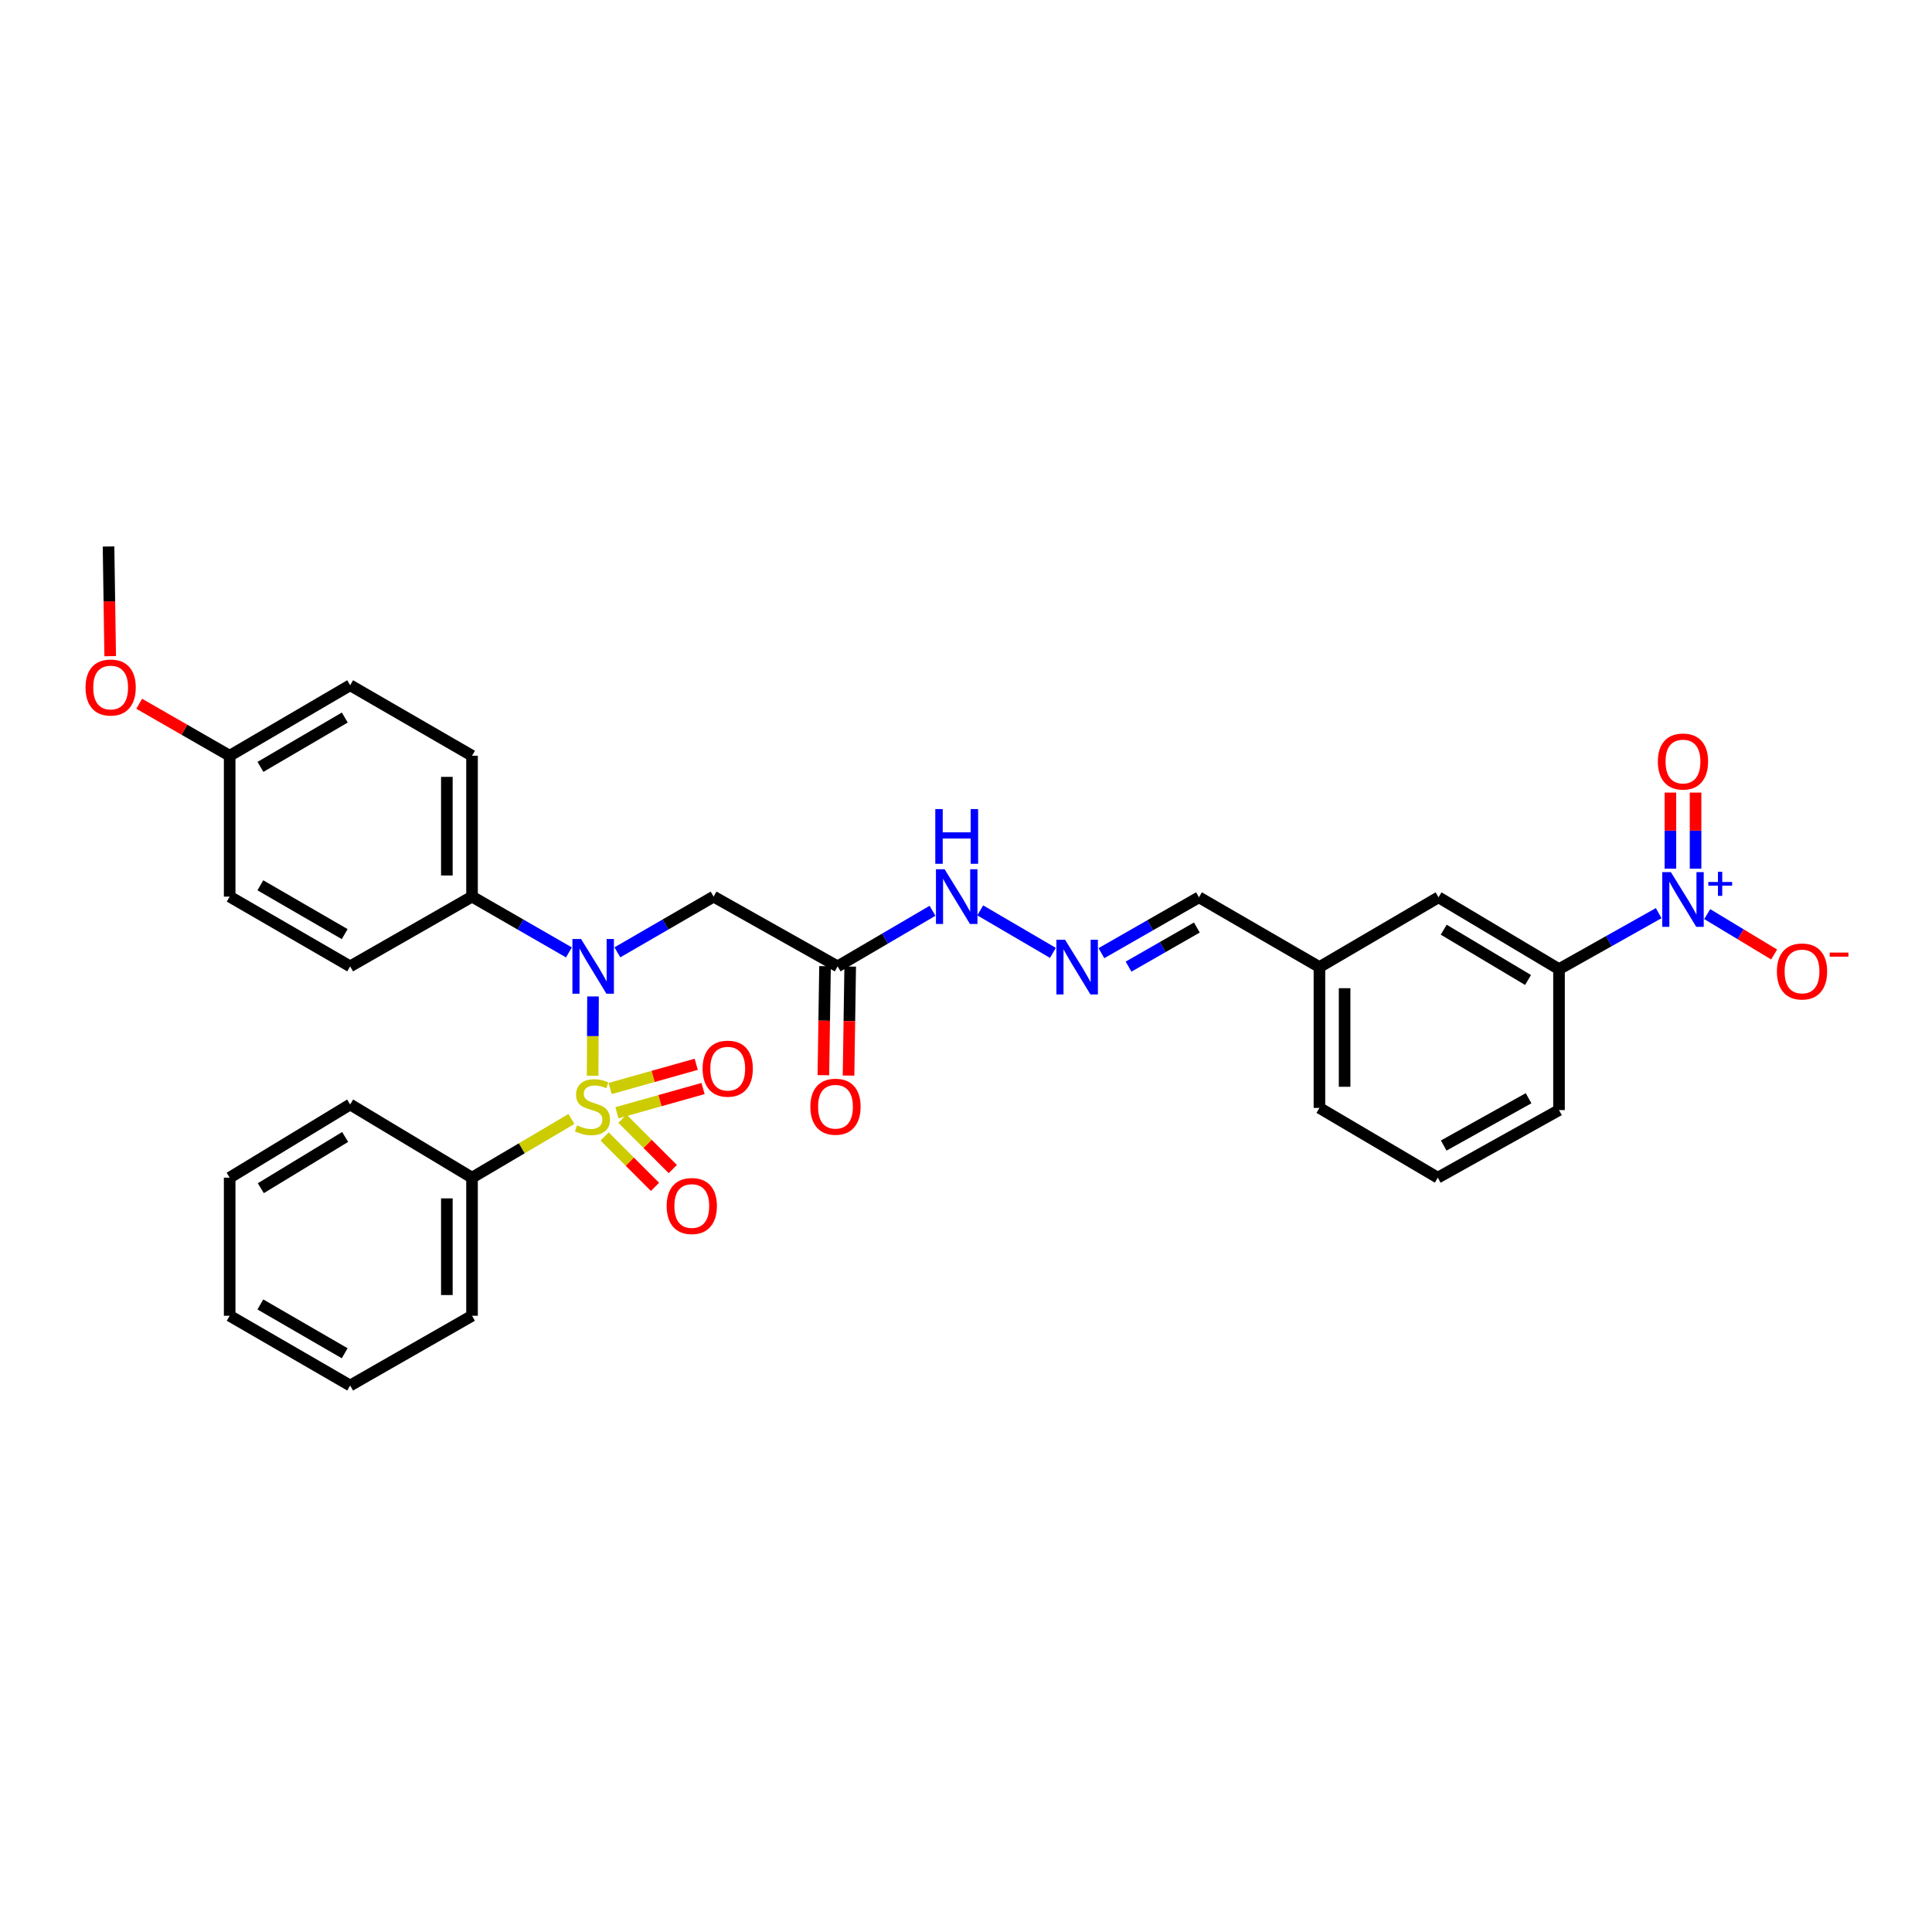 <?xml version='1.0' encoding='iso-8859-1'?>
<svg version='1.1' baseProfile='full'
              xmlns='http://www.w3.org/2000/svg'
                      xmlns:rdkit='http://www.rdkit.org/xml'
                      xmlns:xlink='http://www.w3.org/1999/xlink'
                  xml:space='preserve'
width='1000px' height='1000px' viewBox='0 0 1000 1000'>
<!-- END OF HEADER -->
<rect style='opacity:1.0;fill:#FFFFFF;stroke:none' width='1000' height='1000' x='0' y='0'> </rect>
<path class='bond-0' d='M 306.742,556.818 L 306.842,536.291' style='fill:none;fill-rule:evenodd;stroke:#CCCC00;stroke-width:6px;stroke-linecap:butt;stroke-linejoin:miter;stroke-opacity:1' />
<path class='bond-0' d='M 306.842,536.291 L 306.943,515.764' style='fill:none;fill-rule:evenodd;stroke:#0000FF;stroke-width:6px;stroke-linecap:butt;stroke-linejoin:miter;stroke-opacity:1' />
<path class='bond-5' d='M 312.955,588.255 L 325.991,601.291' style='fill:none;fill-rule:evenodd;stroke:#CCCC00;stroke-width:6px;stroke-linecap:butt;stroke-linejoin:miter;stroke-opacity:1' />
<path class='bond-5' d='M 325.991,601.291 L 339.027,614.327' style='fill:none;fill-rule:evenodd;stroke:#FF0000;stroke-width:6px;stroke-linecap:butt;stroke-linejoin:miter;stroke-opacity:1' />
<path class='bond-5' d='M 322.167,579.043 L 335.203,592.079' style='fill:none;fill-rule:evenodd;stroke:#CCCC00;stroke-width:6px;stroke-linecap:butt;stroke-linejoin:miter;stroke-opacity:1' />
<path class='bond-5' d='M 335.203,592.079 L 348.239,605.115' style='fill:none;fill-rule:evenodd;stroke:#FF0000;stroke-width:6px;stroke-linecap:butt;stroke-linejoin:miter;stroke-opacity:1' />
<path class='bond-6' d='M 319.326,575.956 L 341.61,569.687' style='fill:none;fill-rule:evenodd;stroke:#CCCC00;stroke-width:6px;stroke-linecap:butt;stroke-linejoin:miter;stroke-opacity:1' />
<path class='bond-6' d='M 341.61,569.687 L 363.895,563.418' style='fill:none;fill-rule:evenodd;stroke:#FF0000;stroke-width:6px;stroke-linecap:butt;stroke-linejoin:miter;stroke-opacity:1' />
<path class='bond-6' d='M 315.798,563.416 L 338.082,557.146' style='fill:none;fill-rule:evenodd;stroke:#CCCC00;stroke-width:6px;stroke-linecap:butt;stroke-linejoin:miter;stroke-opacity:1' />
<path class='bond-6' d='M 338.082,557.146 L 360.367,550.877' style='fill:none;fill-rule:evenodd;stroke:#FF0000;stroke-width:6px;stroke-linecap:butt;stroke-linejoin:miter;stroke-opacity:1' />
<path class='bond-7' d='M 295.774,579.18 L 270.047,594.368' style='fill:none;fill-rule:evenodd;stroke:#CCCC00;stroke-width:6px;stroke-linecap:butt;stroke-linejoin:miter;stroke-opacity:1' />
<path class='bond-7' d='M 270.047,594.368 L 244.32,609.555' style='fill:none;fill-rule:evenodd;stroke:#000000;stroke-width:6px;stroke-linecap:butt;stroke-linejoin:miter;stroke-opacity:1' />
<path class='bond-2' d='M 319.56,492.926 L 344.461,478.507' style='fill:none;fill-rule:evenodd;stroke:#0000FF;stroke-width:6px;stroke-linecap:butt;stroke-linejoin:miter;stroke-opacity:1' />
<path class='bond-2' d='M 344.461,478.507 L 369.363,464.087' style='fill:none;fill-rule:evenodd;stroke:#000000;stroke-width:6px;stroke-linecap:butt;stroke-linejoin:miter;stroke-opacity:1' />
<path class='bond-8' d='M 294.47,492.963 L 269.395,478.525' style='fill:none;fill-rule:evenodd;stroke:#0000FF;stroke-width:6px;stroke-linecap:butt;stroke-linejoin:miter;stroke-opacity:1' />
<path class='bond-8' d='M 269.395,478.525 L 244.32,464.087' style='fill:none;fill-rule:evenodd;stroke:#000000;stroke-width:6px;stroke-linecap:butt;stroke-linejoin:miter;stroke-opacity:1' />
<path class='bond-1' d='M 858.527,472.64 L 832.733,487.134' style='fill:none;fill-rule:evenodd;stroke:#0000FF;stroke-width:6px;stroke-linecap:butt;stroke-linejoin:miter;stroke-opacity:1' />
<path class='bond-1' d='M 832.733,487.134 L 806.939,501.628' style='fill:none;fill-rule:evenodd;stroke:#000000;stroke-width:6px;stroke-linecap:butt;stroke-linejoin:miter;stroke-opacity:1' />
<path class='bond-10' d='M 883.646,473.137 L 900.967,483.589' style='fill:none;fill-rule:evenodd;stroke:#0000FF;stroke-width:6px;stroke-linecap:butt;stroke-linejoin:miter;stroke-opacity:1' />
<path class='bond-10' d='M 900.967,483.589 L 918.287,494.041' style='fill:none;fill-rule:evenodd;stroke:#FF0000;stroke-width:6px;stroke-linecap:butt;stroke-linejoin:miter;stroke-opacity:1' />
<path class='bond-11' d='M 877.621,449.624 L 877.621,429.929' style='fill:none;fill-rule:evenodd;stroke:#0000FF;stroke-width:6px;stroke-linecap:butt;stroke-linejoin:miter;stroke-opacity:1' />
<path class='bond-11' d='M 877.621,429.929 L 877.621,410.234' style='fill:none;fill-rule:evenodd;stroke:#FF0000;stroke-width:6px;stroke-linecap:butt;stroke-linejoin:miter;stroke-opacity:1' />
<path class='bond-11' d='M 864.593,449.624 L 864.593,429.929' style='fill:none;fill-rule:evenodd;stroke:#0000FF;stroke-width:6px;stroke-linecap:butt;stroke-linejoin:miter;stroke-opacity:1' />
<path class='bond-11' d='M 864.593,429.929 L 864.593,410.234' style='fill:none;fill-rule:evenodd;stroke:#FF0000;stroke-width:6px;stroke-linecap:butt;stroke-linejoin:miter;stroke-opacity:1' />
<path class='bond-3' d='M 369.363,464.087 L 433.546,500.188' style='fill:none;fill-rule:evenodd;stroke:#000000;stroke-width:6px;stroke-linecap:butt;stroke-linejoin:miter;stroke-opacity:1' />
<path class='bond-12' d='M 433.546,500.188 L 458.104,485.806' style='fill:none;fill-rule:evenodd;stroke:#000000;stroke-width:6px;stroke-linecap:butt;stroke-linejoin:miter;stroke-opacity:1' />
<path class='bond-12' d='M 458.104,485.806 L 482.662,471.423' style='fill:none;fill-rule:evenodd;stroke:#0000FF;stroke-width:6px;stroke-linecap:butt;stroke-linejoin:miter;stroke-opacity:1' />
<path class='bond-14' d='M 427.033,500.089 L 426.605,528.304' style='fill:none;fill-rule:evenodd;stroke:#000000;stroke-width:6px;stroke-linecap:butt;stroke-linejoin:miter;stroke-opacity:1' />
<path class='bond-14' d='M 426.605,528.304 L 426.177,556.519' style='fill:none;fill-rule:evenodd;stroke:#FF0000;stroke-width:6px;stroke-linecap:butt;stroke-linejoin:miter;stroke-opacity:1' />
<path class='bond-14' d='M 440.059,500.287 L 439.631,528.502' style='fill:none;fill-rule:evenodd;stroke:#000000;stroke-width:6px;stroke-linecap:butt;stroke-linejoin:miter;stroke-opacity:1' />
<path class='bond-14' d='M 439.631,528.502 L 439.203,556.716' style='fill:none;fill-rule:evenodd;stroke:#FF0000;stroke-width:6px;stroke-linecap:butt;stroke-linejoin:miter;stroke-opacity:1' />
<path class='bond-4' d='M 806.939,501.628 L 744.58,464.442' style='fill:none;fill-rule:evenodd;stroke:#000000;stroke-width:6px;stroke-linecap:butt;stroke-linejoin:miter;stroke-opacity:1' />
<path class='bond-4' d='M 790.912,507.24 L 747.261,481.209' style='fill:none;fill-rule:evenodd;stroke:#000000;stroke-width:6px;stroke-linecap:butt;stroke-linejoin:miter;stroke-opacity:1' />
<path class='bond-34' d='M 806.939,501.628 L 806.939,574.576' style='fill:none;fill-rule:evenodd;stroke:#000000;stroke-width:6px;stroke-linecap:butt;stroke-linejoin:miter;stroke-opacity:1' />
<path class='bond-25' d='M 244.32,609.555 L 244.32,681.033' style='fill:none;fill-rule:evenodd;stroke:#000000;stroke-width:6px;stroke-linecap:butt;stroke-linejoin:miter;stroke-opacity:1' />
<path class='bond-25' d='M 231.292,620.277 L 231.292,670.311' style='fill:none;fill-rule:evenodd;stroke:#000000;stroke-width:6px;stroke-linecap:butt;stroke-linejoin:miter;stroke-opacity:1' />
<path class='bond-26' d='M 244.32,609.555 L 181.237,571.674' style='fill:none;fill-rule:evenodd;stroke:#000000;stroke-width:6px;stroke-linecap:butt;stroke-linejoin:miter;stroke-opacity:1' />
<path class='bond-15' d='M 244.32,464.087 L 244.32,391.169' style='fill:none;fill-rule:evenodd;stroke:#000000;stroke-width:6px;stroke-linecap:butt;stroke-linejoin:miter;stroke-opacity:1' />
<path class='bond-15' d='M 231.292,453.149 L 231.292,402.107' style='fill:none;fill-rule:evenodd;stroke:#000000;stroke-width:6px;stroke-linecap:butt;stroke-linejoin:miter;stroke-opacity:1' />
<path class='bond-16' d='M 244.32,464.087 L 181.237,500.188' style='fill:none;fill-rule:evenodd;stroke:#000000;stroke-width:6px;stroke-linecap:butt;stroke-linejoin:miter;stroke-opacity:1' />
<path class='bond-9' d='M 544.987,493.213 L 507.37,471.212' style='fill:none;fill-rule:evenodd;stroke:#0000FF;stroke-width:6px;stroke-linecap:butt;stroke-linejoin:miter;stroke-opacity:1' />
<path class='bond-17' d='M 570.089,493.36 L 595.341,478.901' style='fill:none;fill-rule:evenodd;stroke:#0000FF;stroke-width:6px;stroke-linecap:butt;stroke-linejoin:miter;stroke-opacity:1' />
<path class='bond-17' d='M 595.341,478.901 L 620.593,464.442' style='fill:none;fill-rule:evenodd;stroke:#000000;stroke-width:6px;stroke-linecap:butt;stroke-linejoin:miter;stroke-opacity:1' />
<path class='bond-17' d='M 584.138,500.328 L 601.815,490.206' style='fill:none;fill-rule:evenodd;stroke:#0000FF;stroke-width:6px;stroke-linecap:butt;stroke-linejoin:miter;stroke-opacity:1' />
<path class='bond-17' d='M 601.815,490.206 L 619.491,480.085' style='fill:none;fill-rule:evenodd;stroke:#000000;stroke-width:6px;stroke-linecap:butt;stroke-linejoin:miter;stroke-opacity:1' />
<path class='bond-13' d='M 744.58,464.442 L 682.938,500.55' style='fill:none;fill-rule:evenodd;stroke:#000000;stroke-width:6px;stroke-linecap:butt;stroke-linejoin:miter;stroke-opacity:1' />
<path class='bond-21' d='M 244.32,391.169 L 181.237,354.684' style='fill:none;fill-rule:evenodd;stroke:#000000;stroke-width:6px;stroke-linecap:butt;stroke-linejoin:miter;stroke-opacity:1' />
<path class='bond-20' d='M 181.237,500.188 L 118.878,464.087' style='fill:none;fill-rule:evenodd;stroke:#000000;stroke-width:6px;stroke-linecap:butt;stroke-linejoin:miter;stroke-opacity:1' />
<path class='bond-20' d='M 178.41,483.498 L 134.759,458.228' style='fill:none;fill-rule:evenodd;stroke:#000000;stroke-width:6px;stroke-linecap:butt;stroke-linejoin:miter;stroke-opacity:1' />
<path class='bond-18' d='M 620.593,464.442 L 682.938,500.55' style='fill:none;fill-rule:evenodd;stroke:#000000;stroke-width:6px;stroke-linecap:butt;stroke-linejoin:miter;stroke-opacity:1' />
<path class='bond-27' d='M 682.938,500.55 L 682.938,573.454' style='fill:none;fill-rule:evenodd;stroke:#000000;stroke-width:6px;stroke-linecap:butt;stroke-linejoin:miter;stroke-opacity:1' />
<path class='bond-27' d='M 695.965,511.486 L 695.965,562.518' style='fill:none;fill-rule:evenodd;stroke:#000000;stroke-width:6px;stroke-linecap:butt;stroke-linejoin:miter;stroke-opacity:1' />
<path class='bond-19' d='M 118.878,391.169 L 118.878,464.087' style='fill:none;fill-rule:evenodd;stroke:#000000;stroke-width:6px;stroke-linecap:butt;stroke-linejoin:miter;stroke-opacity:1' />
<path class='bond-22' d='M 118.878,391.169 L 95.463,377.717' style='fill:none;fill-rule:evenodd;stroke:#000000;stroke-width:6px;stroke-linecap:butt;stroke-linejoin:miter;stroke-opacity:1' />
<path class='bond-22' d='M 95.463,377.717 L 72.048,364.266' style='fill:none;fill-rule:evenodd;stroke:#FF0000;stroke-width:6px;stroke-linecap:butt;stroke-linejoin:miter;stroke-opacity:1' />
<path class='bond-33' d='M 118.878,391.169 L 181.237,354.684' style='fill:none;fill-rule:evenodd;stroke:#000000;stroke-width:6px;stroke-linecap:butt;stroke-linejoin:miter;stroke-opacity:1' />
<path class='bond-33' d='M 134.811,396.941 L 178.462,371.401' style='fill:none;fill-rule:evenodd;stroke:#000000;stroke-width:6px;stroke-linecap:butt;stroke-linejoin:miter;stroke-opacity:1' />
<path class='bond-28' d='M 57.03,339.634 L 56.605,311.25' style='fill:none;fill-rule:evenodd;stroke:#FF0000;stroke-width:6px;stroke-linecap:butt;stroke-linejoin:miter;stroke-opacity:1' />
<path class='bond-28' d='M 56.605,311.25 L 56.179,282.866' style='fill:none;fill-rule:evenodd;stroke:#000000;stroke-width:6px;stroke-linecap:butt;stroke-linejoin:miter;stroke-opacity:1' />
<path class='bond-23' d='M 806.939,574.576 L 744.196,609.555' style='fill:none;fill-rule:evenodd;stroke:#000000;stroke-width:6px;stroke-linecap:butt;stroke-linejoin:miter;stroke-opacity:1' />
<path class='bond-23' d='M 791.184,568.444 L 747.264,592.929' style='fill:none;fill-rule:evenodd;stroke:#000000;stroke-width:6px;stroke-linecap:butt;stroke-linejoin:miter;stroke-opacity:1' />
<path class='bond-24' d='M 744.196,609.555 L 682.938,573.454' style='fill:none;fill-rule:evenodd;stroke:#000000;stroke-width:6px;stroke-linecap:butt;stroke-linejoin:miter;stroke-opacity:1' />
<path class='bond-29' d='M 244.32,681.033 L 181.237,717.134' style='fill:none;fill-rule:evenodd;stroke:#000000;stroke-width:6px;stroke-linecap:butt;stroke-linejoin:miter;stroke-opacity:1' />
<path class='bond-30' d='M 181.237,571.674 L 118.878,609.555' style='fill:none;fill-rule:evenodd;stroke:#000000;stroke-width:6px;stroke-linecap:butt;stroke-linejoin:miter;stroke-opacity:1' />
<path class='bond-30' d='M 178.647,588.49 L 134.996,615.007' style='fill:none;fill-rule:evenodd;stroke:#000000;stroke-width:6px;stroke-linecap:butt;stroke-linejoin:miter;stroke-opacity:1' />
<path class='bond-32' d='M 181.237,717.134 L 118.878,681.033' style='fill:none;fill-rule:evenodd;stroke:#000000;stroke-width:6px;stroke-linecap:butt;stroke-linejoin:miter;stroke-opacity:1' />
<path class='bond-32' d='M 178.41,700.444 L 134.759,675.174' style='fill:none;fill-rule:evenodd;stroke:#000000;stroke-width:6px;stroke-linecap:butt;stroke-linejoin:miter;stroke-opacity:1' />
<path class='bond-31' d='M 118.878,609.555 L 118.878,681.033' style='fill:none;fill-rule:evenodd;stroke:#000000;stroke-width:6px;stroke-linecap:butt;stroke-linejoin:miter;stroke-opacity:1' />
<path  class='atom-0' d='M 298.664 582.472
Q 298.984 582.592, 300.304 583.152
Q 301.624 583.712, 303.064 584.072
Q 304.544 584.392, 305.984 584.392
Q 308.664 584.392, 310.224 583.112
Q 311.784 581.792, 311.784 579.512
Q 311.784 577.952, 310.984 576.992
Q 310.224 576.032, 309.024 575.512
Q 307.824 574.992, 305.824 574.392
Q 303.304 573.632, 301.784 572.912
Q 300.304 572.192, 299.224 570.672
Q 298.184 569.152, 298.184 566.592
Q 298.184 563.032, 300.584 560.832
Q 303.024 558.632, 307.824 558.632
Q 311.104 558.632, 314.824 560.192
L 313.904 563.272
Q 310.504 561.872, 307.944 561.872
Q 305.184 561.872, 303.664 563.032
Q 302.144 564.152, 302.184 566.112
Q 302.184 567.632, 302.944 568.552
Q 303.744 569.472, 304.864 569.992
Q 306.024 570.512, 307.944 571.112
Q 310.504 571.912, 312.024 572.712
Q 313.544 573.512, 314.624 575.152
Q 315.744 576.752, 315.744 579.512
Q 315.744 583.432, 313.104 585.552
Q 310.504 587.632, 306.144 587.632
Q 303.624 587.632, 301.704 587.072
Q 299.824 586.552, 297.584 585.632
L 298.664 582.472
' fill='#CCCC00'/>
<path  class='atom-1' d='M 300.759 486.028
L 310.039 501.028
Q 310.959 502.508, 312.439 505.188
Q 313.919 507.868, 313.999 508.028
L 313.999 486.028
L 317.759 486.028
L 317.759 514.348
L 313.879 514.348
L 303.919 497.948
Q 302.759 496.028, 301.519 493.828
Q 300.319 491.628, 299.959 490.948
L 299.959 514.348
L 296.279 514.348
L 296.279 486.028
L 300.759 486.028
' fill='#0000FF'/>
<path  class='atom-2' d='M 864.847 451.411
L 874.127 466.411
Q 875.047 467.891, 876.527 470.571
Q 878.007 473.251, 878.087 473.411
L 878.087 451.411
L 881.847 451.411
L 881.847 479.731
L 877.967 479.731
L 868.007 463.331
Q 866.847 461.411, 865.607 459.211
Q 864.407 457.011, 864.047 456.331
L 864.047 479.731
L 860.367 479.731
L 860.367 451.411
L 864.847 451.411
' fill='#0000FF'/>
<path  class='atom-2' d='M 884.223 456.516
L 889.213 456.516
L 889.213 451.262
L 891.43 451.262
L 891.43 456.516
L 896.552 456.516
L 896.552 458.417
L 891.43 458.417
L 891.43 463.697
L 889.213 463.697
L 889.213 458.417
L 884.223 458.417
L 884.223 456.516
' fill='#0000FF'/>
<path  class='atom-6' d='M 345.065 624.233
Q 345.065 617.433, 348.425 613.633
Q 351.785 609.833, 358.065 609.833
Q 364.345 609.833, 367.705 613.633
Q 371.065 617.433, 371.065 624.233
Q 371.065 631.113, 367.665 635.033
Q 364.265 638.913, 358.065 638.913
Q 351.825 638.913, 348.425 635.033
Q 345.065 631.153, 345.065 624.233
M 358.065 635.713
Q 362.385 635.713, 364.705 632.833
Q 367.065 629.913, 367.065 624.233
Q 367.065 618.673, 364.705 615.873
Q 362.385 613.033, 358.065 613.033
Q 353.745 613.033, 351.385 615.833
Q 349.065 618.633, 349.065 624.233
Q 349.065 629.953, 351.385 632.833
Q 353.745 635.713, 358.065 635.713
' fill='#FF0000'/>
<path  class='atom-7' d='M 363.666 553.139
Q 363.666 546.339, 367.026 542.539
Q 370.386 538.739, 376.666 538.739
Q 382.946 538.739, 386.306 542.539
Q 389.666 546.339, 389.666 553.139
Q 389.666 560.019, 386.266 563.939
Q 382.866 567.819, 376.666 567.819
Q 370.426 567.819, 367.026 563.939
Q 363.666 560.059, 363.666 553.139
M 376.666 564.619
Q 380.986 564.619, 383.306 561.739
Q 385.666 558.819, 385.666 553.139
Q 385.666 547.579, 383.306 544.779
Q 380.986 541.939, 376.666 541.939
Q 372.346 541.939, 369.986 544.739
Q 367.666 547.539, 367.666 553.139
Q 367.666 558.859, 369.986 561.739
Q 372.346 564.619, 376.666 564.619
' fill='#FF0000'/>
<path  class='atom-10' d='M 551.272 486.39
L 560.552 501.39
Q 561.472 502.87, 562.952 505.55
Q 564.432 508.23, 564.512 508.39
L 564.512 486.39
L 568.272 486.39
L 568.272 514.71
L 564.392 514.71
L 554.432 498.31
Q 553.272 496.39, 552.032 494.19
Q 550.832 491.99, 550.472 491.31
L 550.472 514.71
L 546.792 514.71
L 546.792 486.39
L 551.272 486.39
' fill='#0000FF'/>
<path  class='atom-11' d='M 919.72 502.83
Q 919.72 496.03, 923.08 492.23
Q 926.44 488.43, 932.72 488.43
Q 939 488.43, 942.36 492.23
Q 945.72 496.03, 945.72 502.83
Q 945.72 509.71, 942.32 513.63
Q 938.92 517.51, 932.72 517.51
Q 926.48 517.51, 923.08 513.63
Q 919.72 509.75, 919.72 502.83
M 932.72 514.31
Q 937.04 514.31, 939.36 511.43
Q 941.72 508.51, 941.72 502.83
Q 941.72 497.27, 939.36 494.47
Q 937.04 491.63, 932.72 491.63
Q 928.4 491.63, 926.04 494.43
Q 923.72 497.23, 923.72 502.83
Q 923.72 508.55, 926.04 511.43
Q 928.4 514.31, 932.72 514.31
' fill='#FF0000'/>
<path  class='atom-11' d='M 947.04 493.053
L 956.729 493.053
L 956.729 495.165
L 947.04 495.165
L 947.04 493.053
' fill='#FF0000'/>
<path  class='atom-12' d='M 858.107 394.166
Q 858.107 387.366, 861.467 383.566
Q 864.827 379.766, 871.107 379.766
Q 877.387 379.766, 880.747 383.566
Q 884.107 387.366, 884.107 394.166
Q 884.107 401.046, 880.707 404.966
Q 877.307 408.846, 871.107 408.846
Q 864.867 408.846, 861.467 404.966
Q 858.107 401.086, 858.107 394.166
M 871.107 405.646
Q 875.427 405.646, 877.747 402.766
Q 880.107 399.846, 880.107 394.166
Q 880.107 388.606, 877.747 385.806
Q 875.427 382.966, 871.107 382.966
Q 866.787 382.966, 864.427 385.766
Q 862.107 388.566, 862.107 394.166
Q 862.107 399.886, 864.427 402.766
Q 866.787 405.646, 871.107 405.646
' fill='#FF0000'/>
<path  class='atom-13' d='M 488.928 449.927
L 498.208 464.927
Q 499.128 466.407, 500.608 469.087
Q 502.088 471.767, 502.168 471.927
L 502.168 449.927
L 505.928 449.927
L 505.928 478.247
L 502.048 478.247
L 492.088 461.847
Q 490.928 459.927, 489.688 457.727
Q 488.488 455.527, 488.128 454.847
L 488.128 478.247
L 484.448 478.247
L 484.448 449.927
L 488.928 449.927
' fill='#0000FF'/>
<path  class='atom-13' d='M 484.108 418.775
L 487.948 418.775
L 487.948 430.815
L 502.428 430.815
L 502.428 418.775
L 506.268 418.775
L 506.268 447.095
L 502.428 447.095
L 502.428 434.015
L 487.948 434.015
L 487.948 447.095
L 484.108 447.095
L 484.108 418.775
' fill='#0000FF'/>
<path  class='atom-15' d='M 419.446 572.832
Q 419.446 566.032, 422.806 562.232
Q 426.166 558.432, 432.446 558.432
Q 438.726 558.432, 442.086 562.232
Q 445.446 566.032, 445.446 572.832
Q 445.446 579.712, 442.046 583.632
Q 438.646 587.512, 432.446 587.512
Q 426.206 587.512, 422.806 583.632
Q 419.446 579.752, 419.446 572.832
M 432.446 584.312
Q 436.766 584.312, 439.086 581.432
Q 441.446 578.512, 441.446 572.832
Q 441.446 567.272, 439.086 564.472
Q 436.766 561.632, 432.446 561.632
Q 428.126 561.632, 425.766 564.432
Q 423.446 567.232, 423.446 572.832
Q 423.446 578.552, 425.766 581.432
Q 428.126 584.312, 432.446 584.312
' fill='#FF0000'/>
<path  class='atom-23' d='M 44.272 355.857
Q 44.272 349.057, 47.632 345.257
Q 50.992 341.457, 57.272 341.457
Q 63.552 341.457, 66.912 345.257
Q 70.272 349.057, 70.272 355.857
Q 70.272 362.737, 66.872 366.657
Q 63.472 370.537, 57.272 370.537
Q 51.032 370.537, 47.632 366.657
Q 44.272 362.777, 44.272 355.857
M 57.272 367.337
Q 61.592 367.337, 63.912 364.457
Q 66.272 361.537, 66.272 355.857
Q 66.272 350.297, 63.912 347.497
Q 61.592 344.657, 57.272 344.657
Q 52.952 344.657, 50.592 347.457
Q 48.272 350.257, 48.272 355.857
Q 48.272 361.577, 50.592 364.457
Q 52.952 367.337, 57.272 367.337
' fill='#FF0000'/>
</svg>
